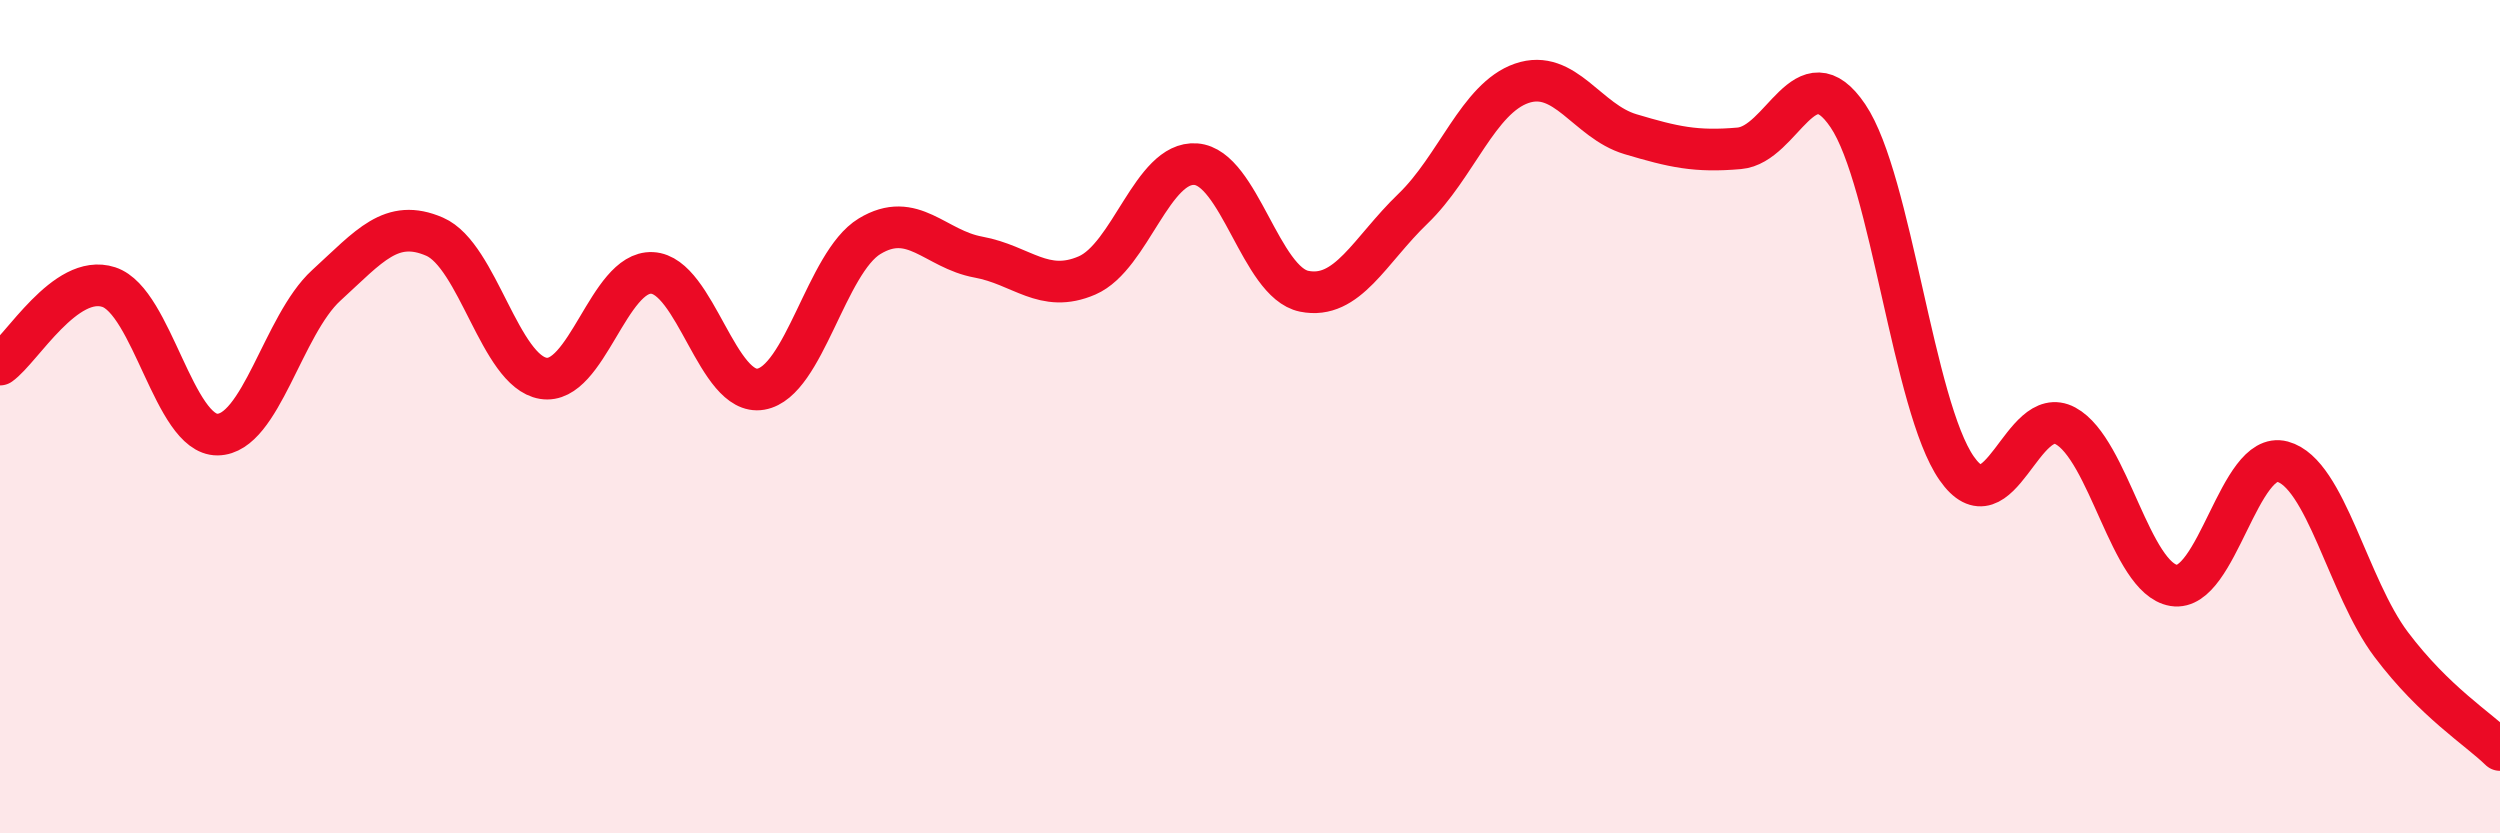 
    <svg width="60" height="20" viewBox="0 0 60 20" xmlns="http://www.w3.org/2000/svg">
      <path
        d="M 0,8.75 C 0.52,8.38 1.57,6.55 2.61,6.89 C 3.65,7.23 4.18,10.44 5.22,10.43 C 6.26,10.42 6.79,7.8 7.83,6.85 C 8.87,5.9 9.39,5.23 10.43,5.68 C 11.47,6.13 12,8.91 13.04,9.08 C 14.08,9.25 14.61,6.5 15.65,6.55 C 16.69,6.6 17.22,9.52 18.26,9.34 C 19.3,9.16 19.83,6.3 20.87,5.67 C 21.91,5.04 22.44,5.98 23.48,6.17 C 24.52,6.36 25.05,7.06 26.09,6.61 C 27.13,6.16 27.66,3.86 28.7,3.94 C 29.74,4.02 30.26,6.78 31.3,6.99 C 32.34,7.2 32.87,6.01 33.91,5.01 C 34.95,4.01 35.48,2.36 36.52,2 C 37.56,1.64 38.09,2.91 39.13,3.22 C 40.17,3.53 40.7,3.65 41.74,3.56 C 42.78,3.47 43.31,1.24 44.35,2.78 C 45.39,4.32 45.92,9.75 46.96,11.24 C 48,12.73 48.53,9.66 49.57,10.22 C 50.61,10.78 51.13,13.88 52.17,14.05 C 53.21,14.22 53.74,10.8 54.78,11.08 C 55.82,11.36 56.35,14.09 57.39,15.47 C 58.43,16.85 59.48,17.49 60,18L60 20L0 20Z"
        fill="#EB0A25"
        opacity="0.1"
        stroke-linecap="round"
        stroke-linejoin="round"
      />
      <path
        d="M 0,8.75 C 0.52,8.38 1.57,6.55 2.61,6.89 C 3.65,7.23 4.18,10.44 5.22,10.43 C 6.26,10.42 6.79,7.8 7.83,6.85 C 8.87,5.9 9.39,5.23 10.43,5.68 C 11.47,6.13 12,8.91 13.04,9.08 C 14.08,9.25 14.61,6.5 15.65,6.55 C 16.69,6.6 17.22,9.52 18.26,9.34 C 19.3,9.16 19.83,6.3 20.87,5.67 C 21.91,5.04 22.44,5.98 23.48,6.17 C 24.52,6.36 25.05,7.06 26.09,6.61 C 27.13,6.16 27.66,3.86 28.7,3.94 C 29.74,4.02 30.26,6.78 31.3,6.99 C 32.34,7.2 32.87,6.01 33.91,5.01 C 34.95,4.01 35.48,2.36 36.52,2 C 37.56,1.64 38.09,2.91 39.13,3.22 C 40.17,3.53 40.7,3.65 41.74,3.56 C 42.78,3.47 43.31,1.24 44.35,2.78 C 45.39,4.32 45.92,9.75 46.96,11.24 C 48,12.73 48.53,9.66 49.57,10.22 C 50.61,10.78 51.13,13.88 52.17,14.05 C 53.21,14.22 53.74,10.8 54.78,11.08 C 55.82,11.36 56.35,14.09 57.39,15.47 C 58.43,16.85 59.48,17.49 60,18"
        stroke="#EB0A25"
        stroke-width="1"
        fill="none"
        stroke-linecap="round"
        stroke-linejoin="round"
      />
    </svg>
  